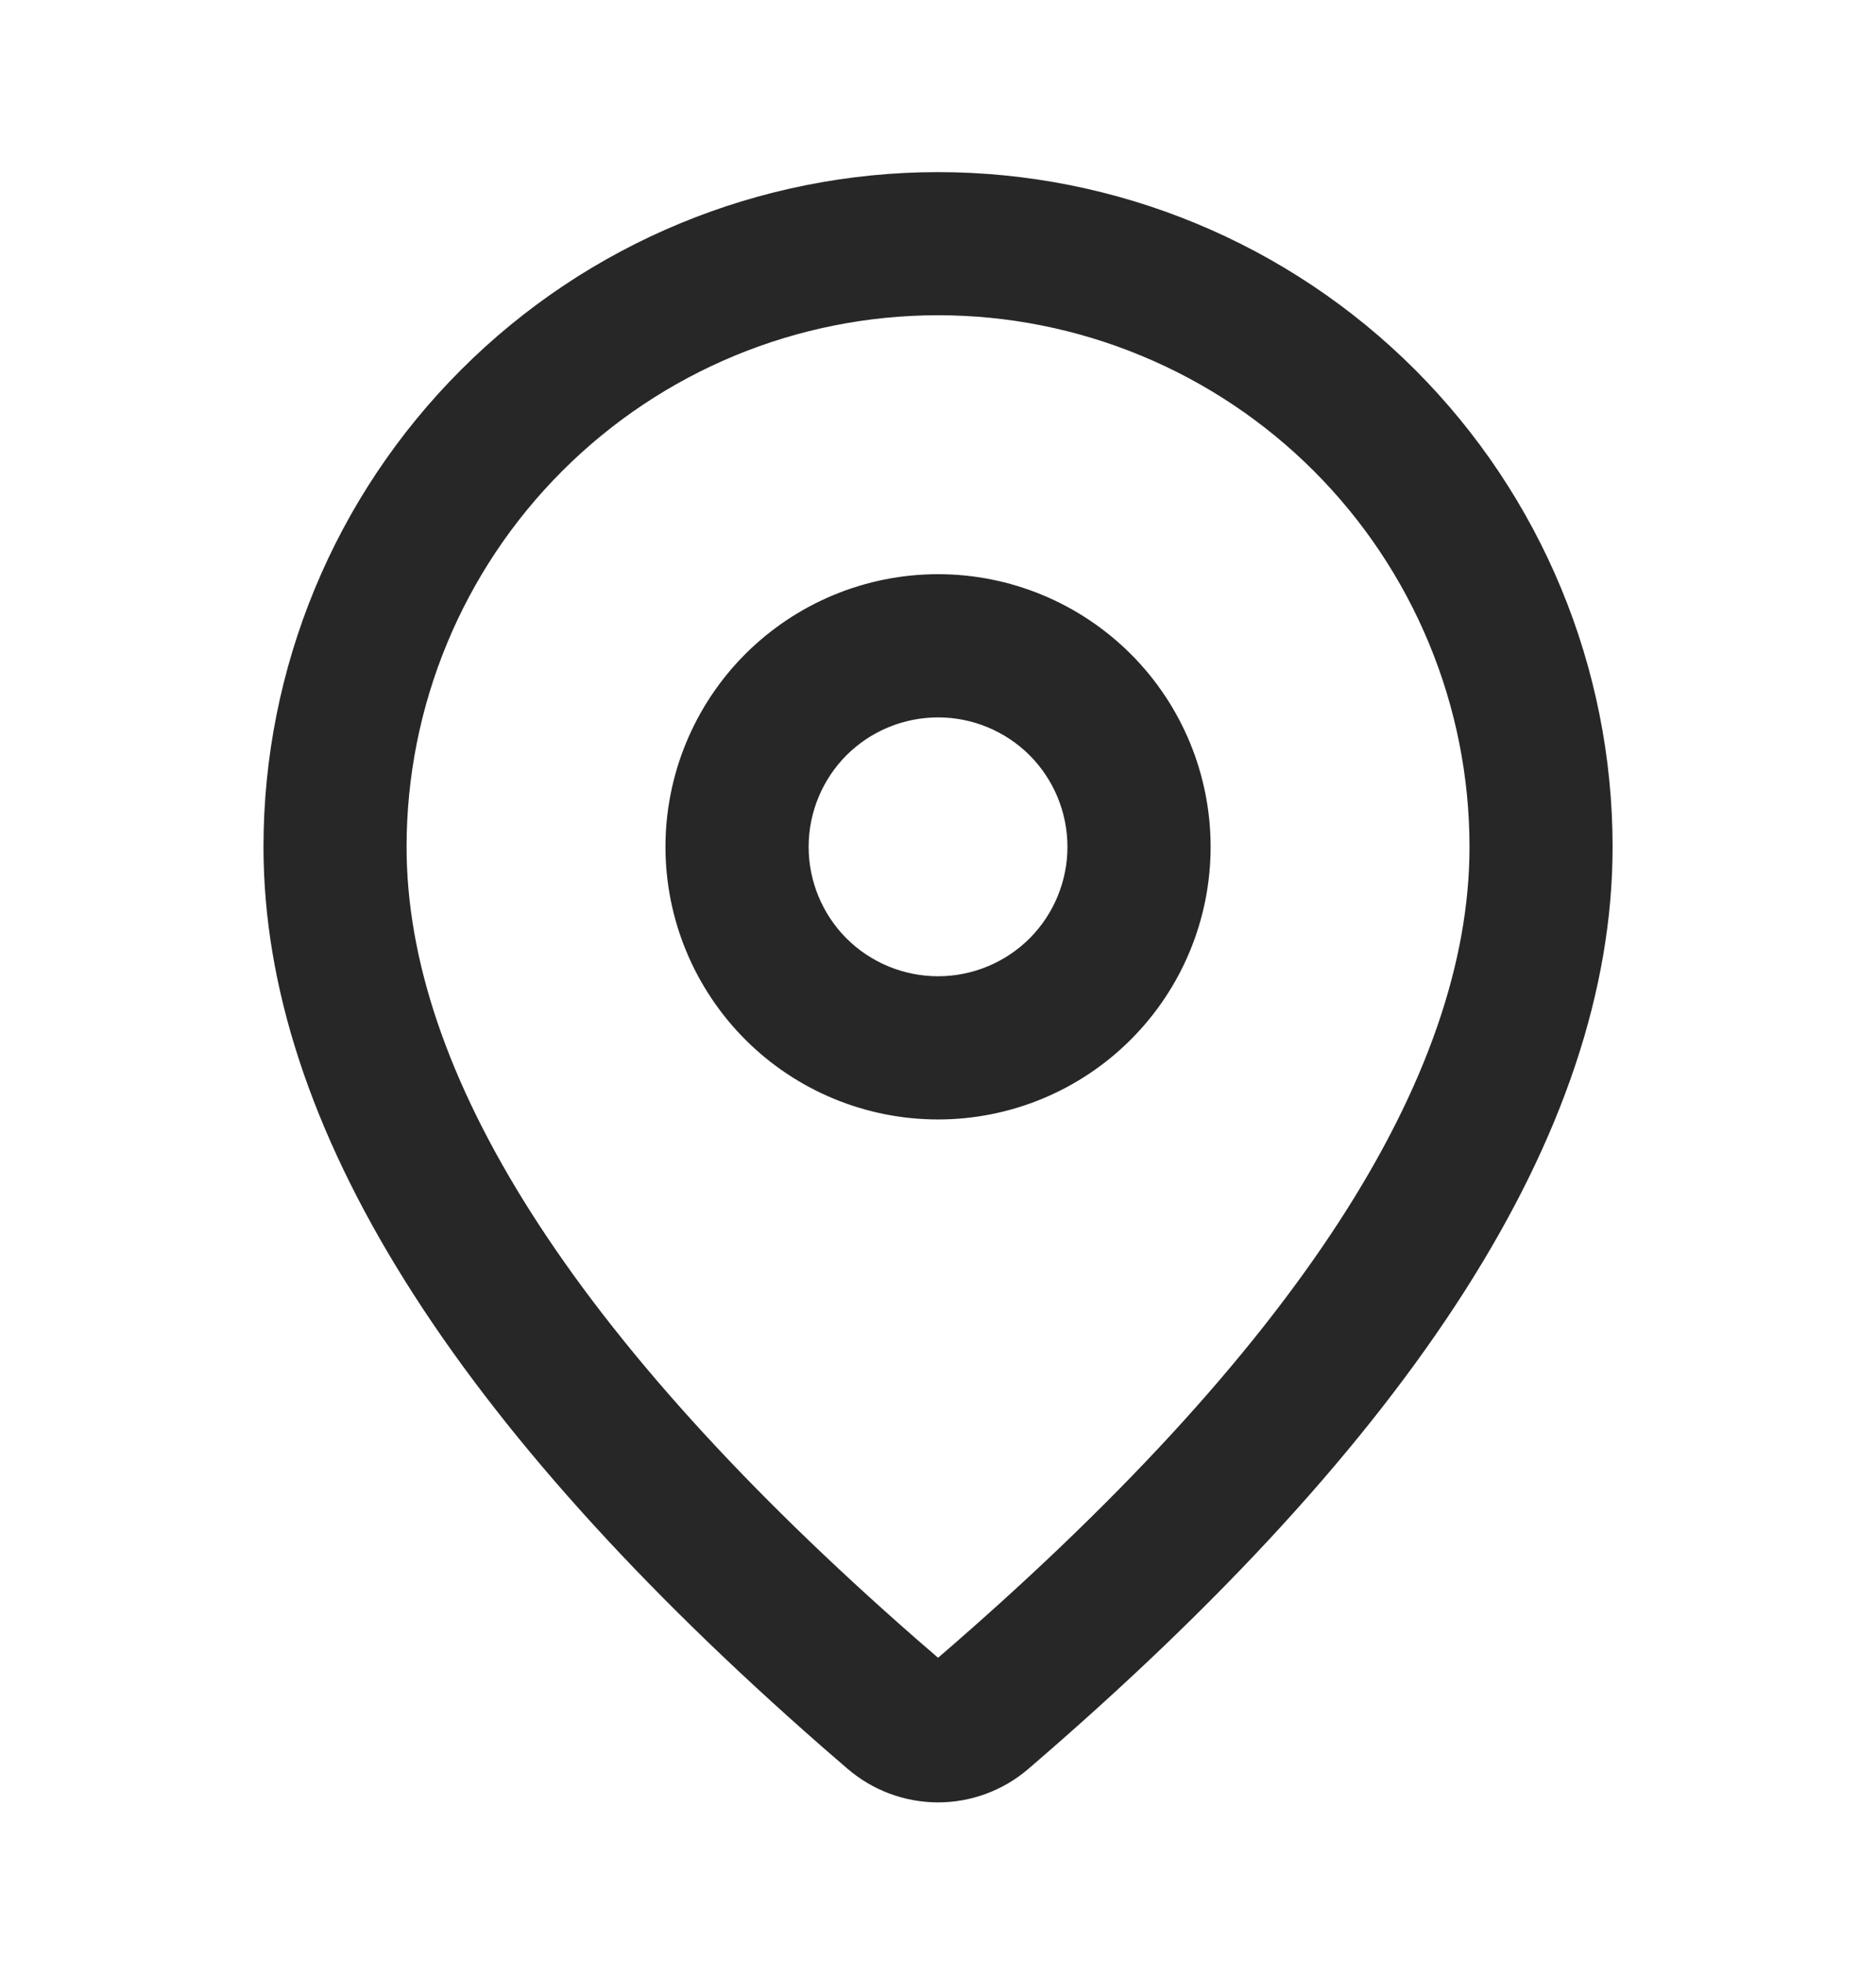 <?xml version="1.0" encoding="UTF-8"?> <svg xmlns="http://www.w3.org/2000/svg" width="22" height="23" viewBox="0 0 22 23" fill="none"><path d="M11.001 2.268C13.032 2.268 14.981 3.075 16.418 4.512C17.854 5.948 18.661 7.897 18.661 9.929C18.661 13.166 16.387 16.694 11.896 20.55C11.647 20.764 11.328 20.882 10.999 20.882C10.67 20.881 10.352 20.763 10.102 20.548L9.805 20.291C5.514 16.535 3.34 13.093 3.34 9.929C3.34 7.897 4.147 5.948 5.584 4.512C7.02 3.075 8.969 2.268 11.001 2.268ZM11.001 3.446C9.281 3.446 7.633 4.129 6.417 5.345C5.201 6.561 4.518 8.209 4.518 9.929C4.518 12.68 6.52 15.851 10.579 19.402L10.873 19.656C10.908 19.686 10.954 19.703 11.001 19.703C11.048 19.703 11.093 19.686 11.129 19.656C15.384 16 17.483 12.745 17.483 9.929C17.483 9.077 17.315 8.234 16.989 7.448C16.663 6.661 16.186 5.947 15.584 5.345C14.982 4.743 14.268 4.266 13.481 3.94C12.695 3.614 11.852 3.446 11.001 3.446ZM11.001 6.982C11.782 6.982 12.531 7.293 13.084 7.845C13.637 8.398 13.947 9.147 13.947 9.929C13.947 10.71 13.637 11.459 13.084 12.012C12.531 12.565 11.782 12.875 11.001 12.875C10.219 12.875 9.47 12.565 8.917 12.012C8.365 11.459 8.054 10.71 8.054 9.929C8.054 9.147 8.365 8.398 8.917 7.845C9.47 7.293 10.219 6.982 11.001 6.982ZM11.001 8.161C10.532 8.161 10.082 8.347 9.75 8.678C9.419 9.01 9.233 9.46 9.233 9.929C9.233 10.397 9.419 10.847 9.75 11.179C10.082 11.51 10.532 11.696 11.001 11.696C11.469 11.696 11.919 11.51 12.251 11.179C12.582 10.847 12.768 10.397 12.768 9.929C12.768 9.46 12.582 9.01 12.251 8.678C11.919 8.347 11.469 8.161 11.001 8.161Z" fill="#272727" stroke="#272727" stroke-width="0.5"></path></svg> 
